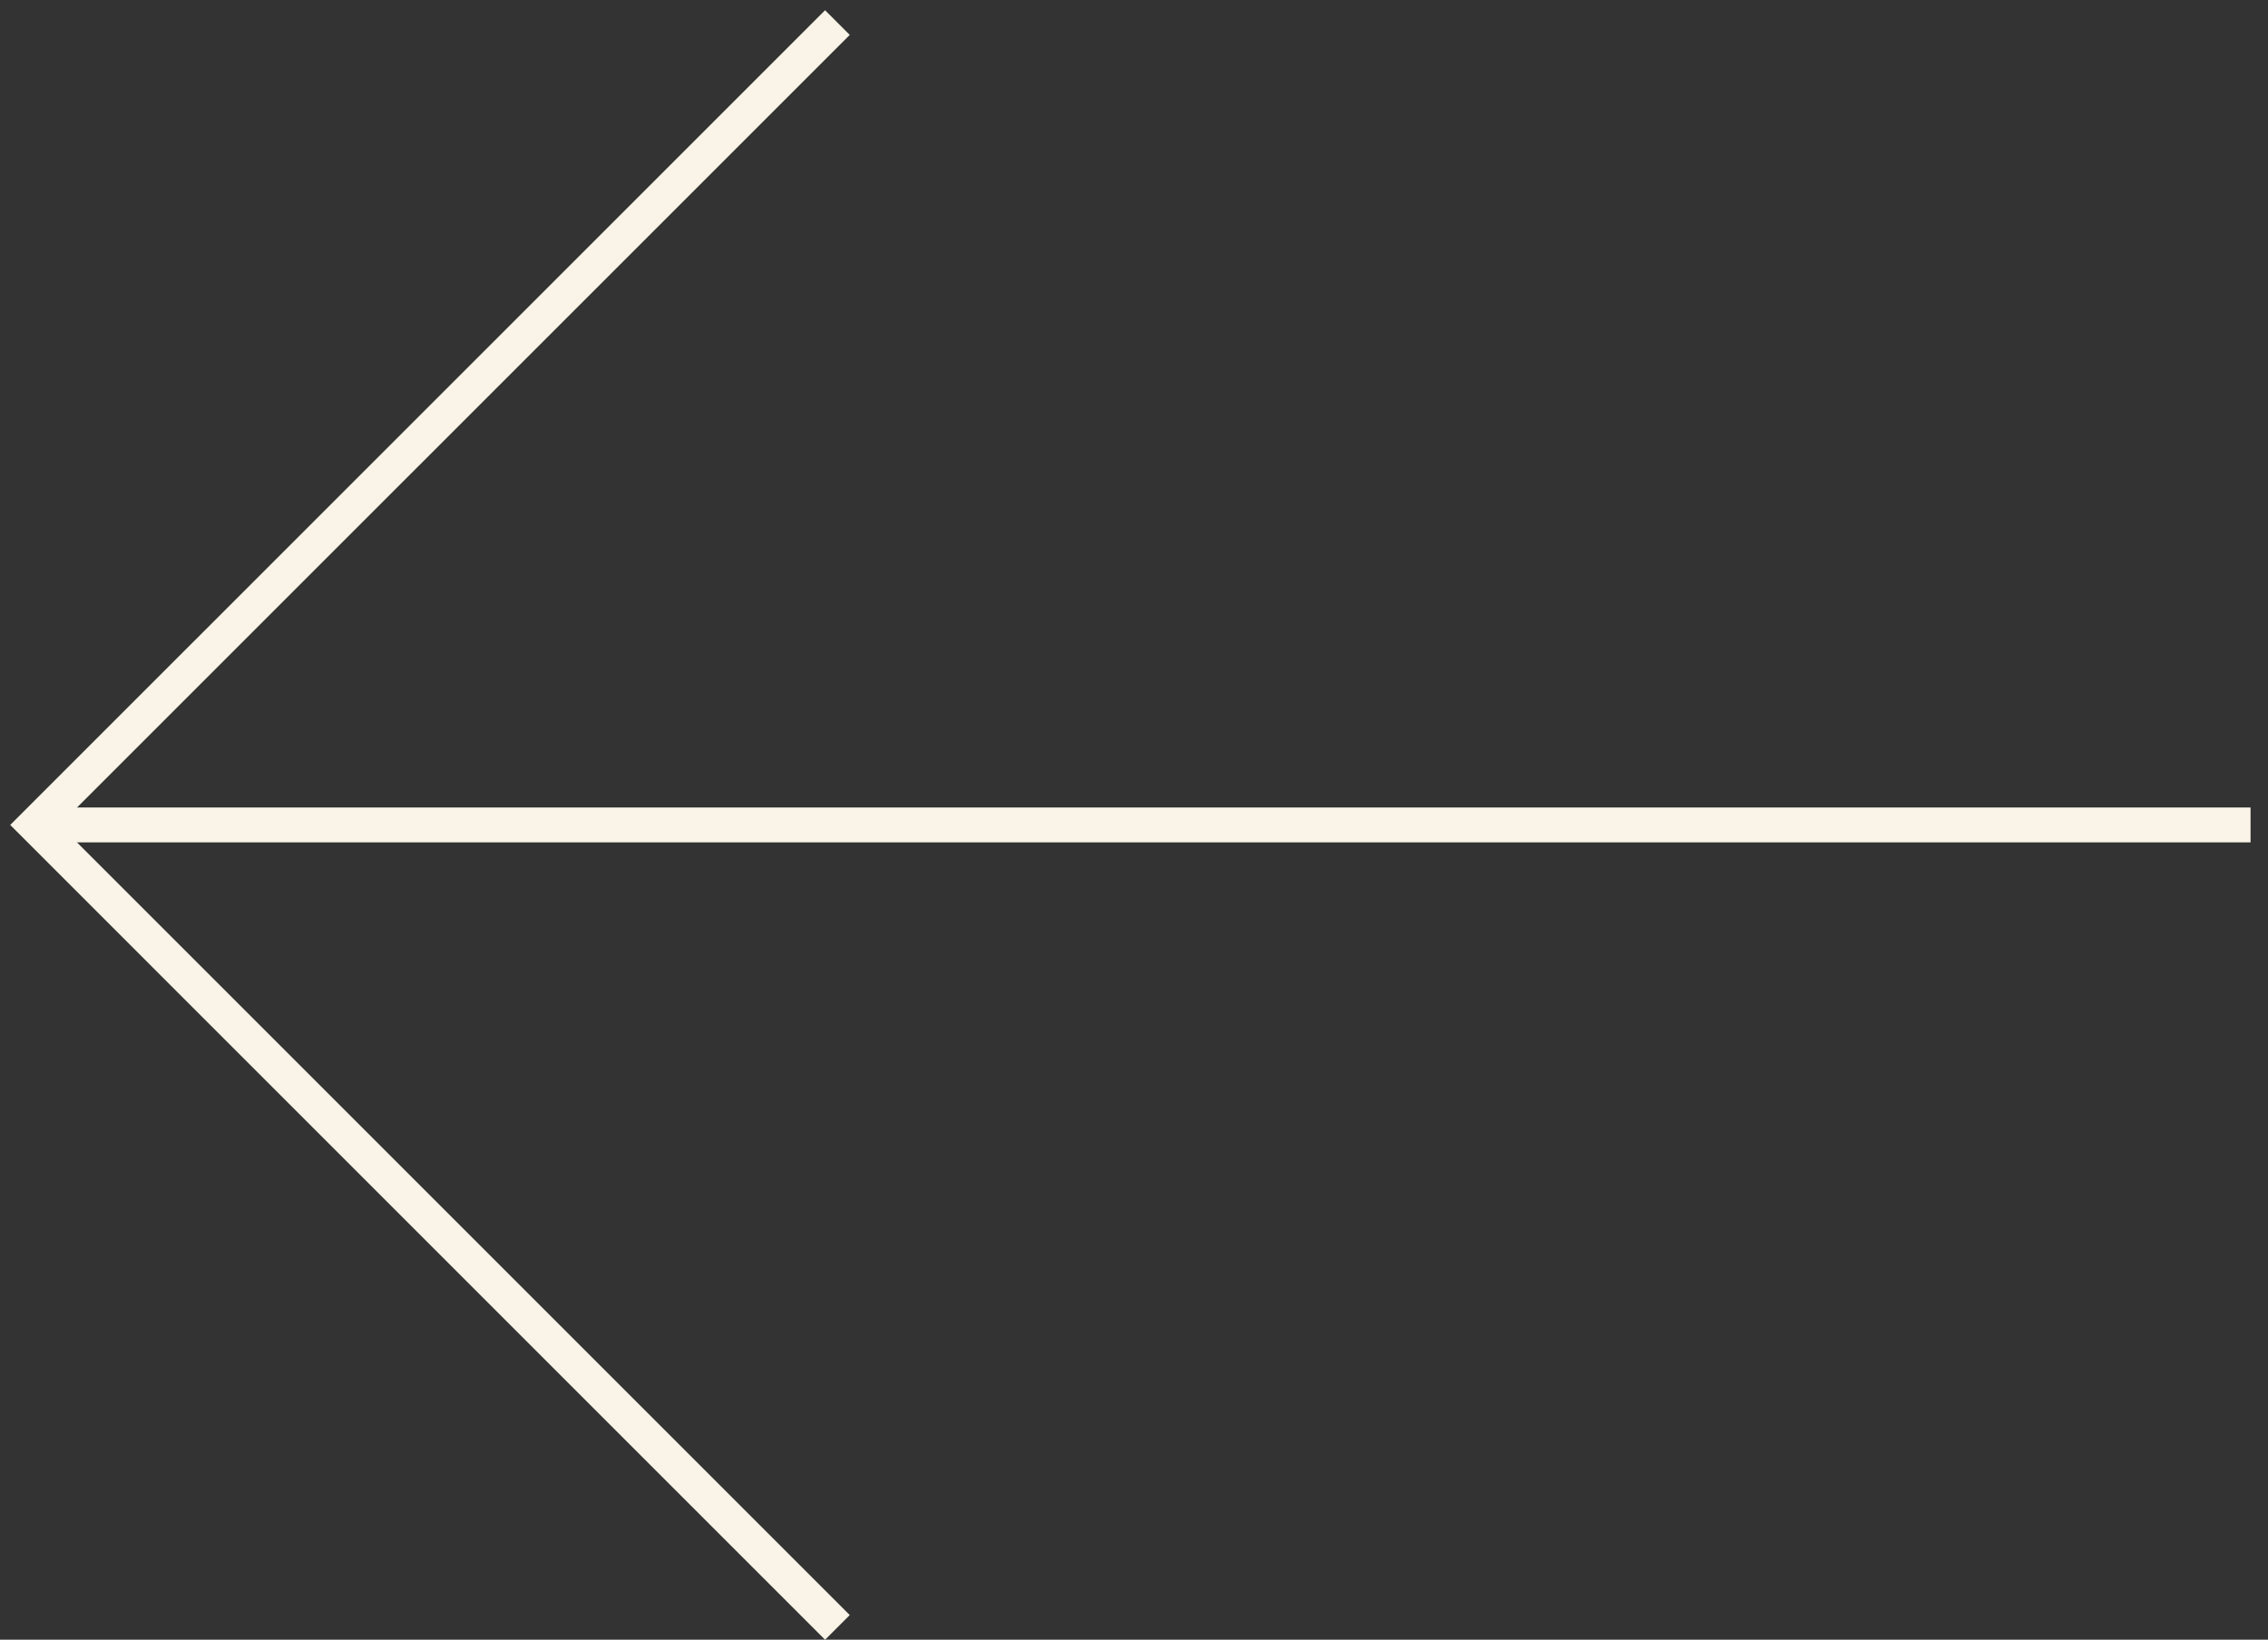 <?xml version="1.0" encoding="UTF-8"?>
<svg width="65px" height="47px" viewBox="0 0 65 47" version="1.1" xmlns="http://www.w3.org/2000/svg" xmlns:xlink="http://www.w3.org/1999/xlink">
    <rect x="0" y="0" width="65" height="47" fill="#333333" stroke="none"/>
    <!-- Generator: Sketch 52.6 (67491) - http://www.bohemiancoding.com/sketch -->
    <title>L Arrow</title>
    <desc>Created with Sketch.</desc>
    <g id="Medicare-Site-(Desktop)" stroke="none" stroke-width="1" fill="none" fill-rule="evenodd">
        <g id="(Medicare)-Home" transform="translate(-128, -515)" stroke="#F9F4E7">
            <g id="Hero-Module" transform="translate(0, 146)">
                <g id="L-Arrow" transform="translate(129, 369)">
                    <g id="Arrow-Copy-2" transform="translate(32, 23.5) rotate(-180) translate(-32, -23.5) ">
                        <polyline id="Stroke-1" points="41 0.353 64 23.354 41 46.353"></polyline>
                        <path d="M0.5,23.354 L64,23.354" id="Stroke-3"></path>
                    </g>
                </g>
            </g>
        </g>
    </g>
</svg>